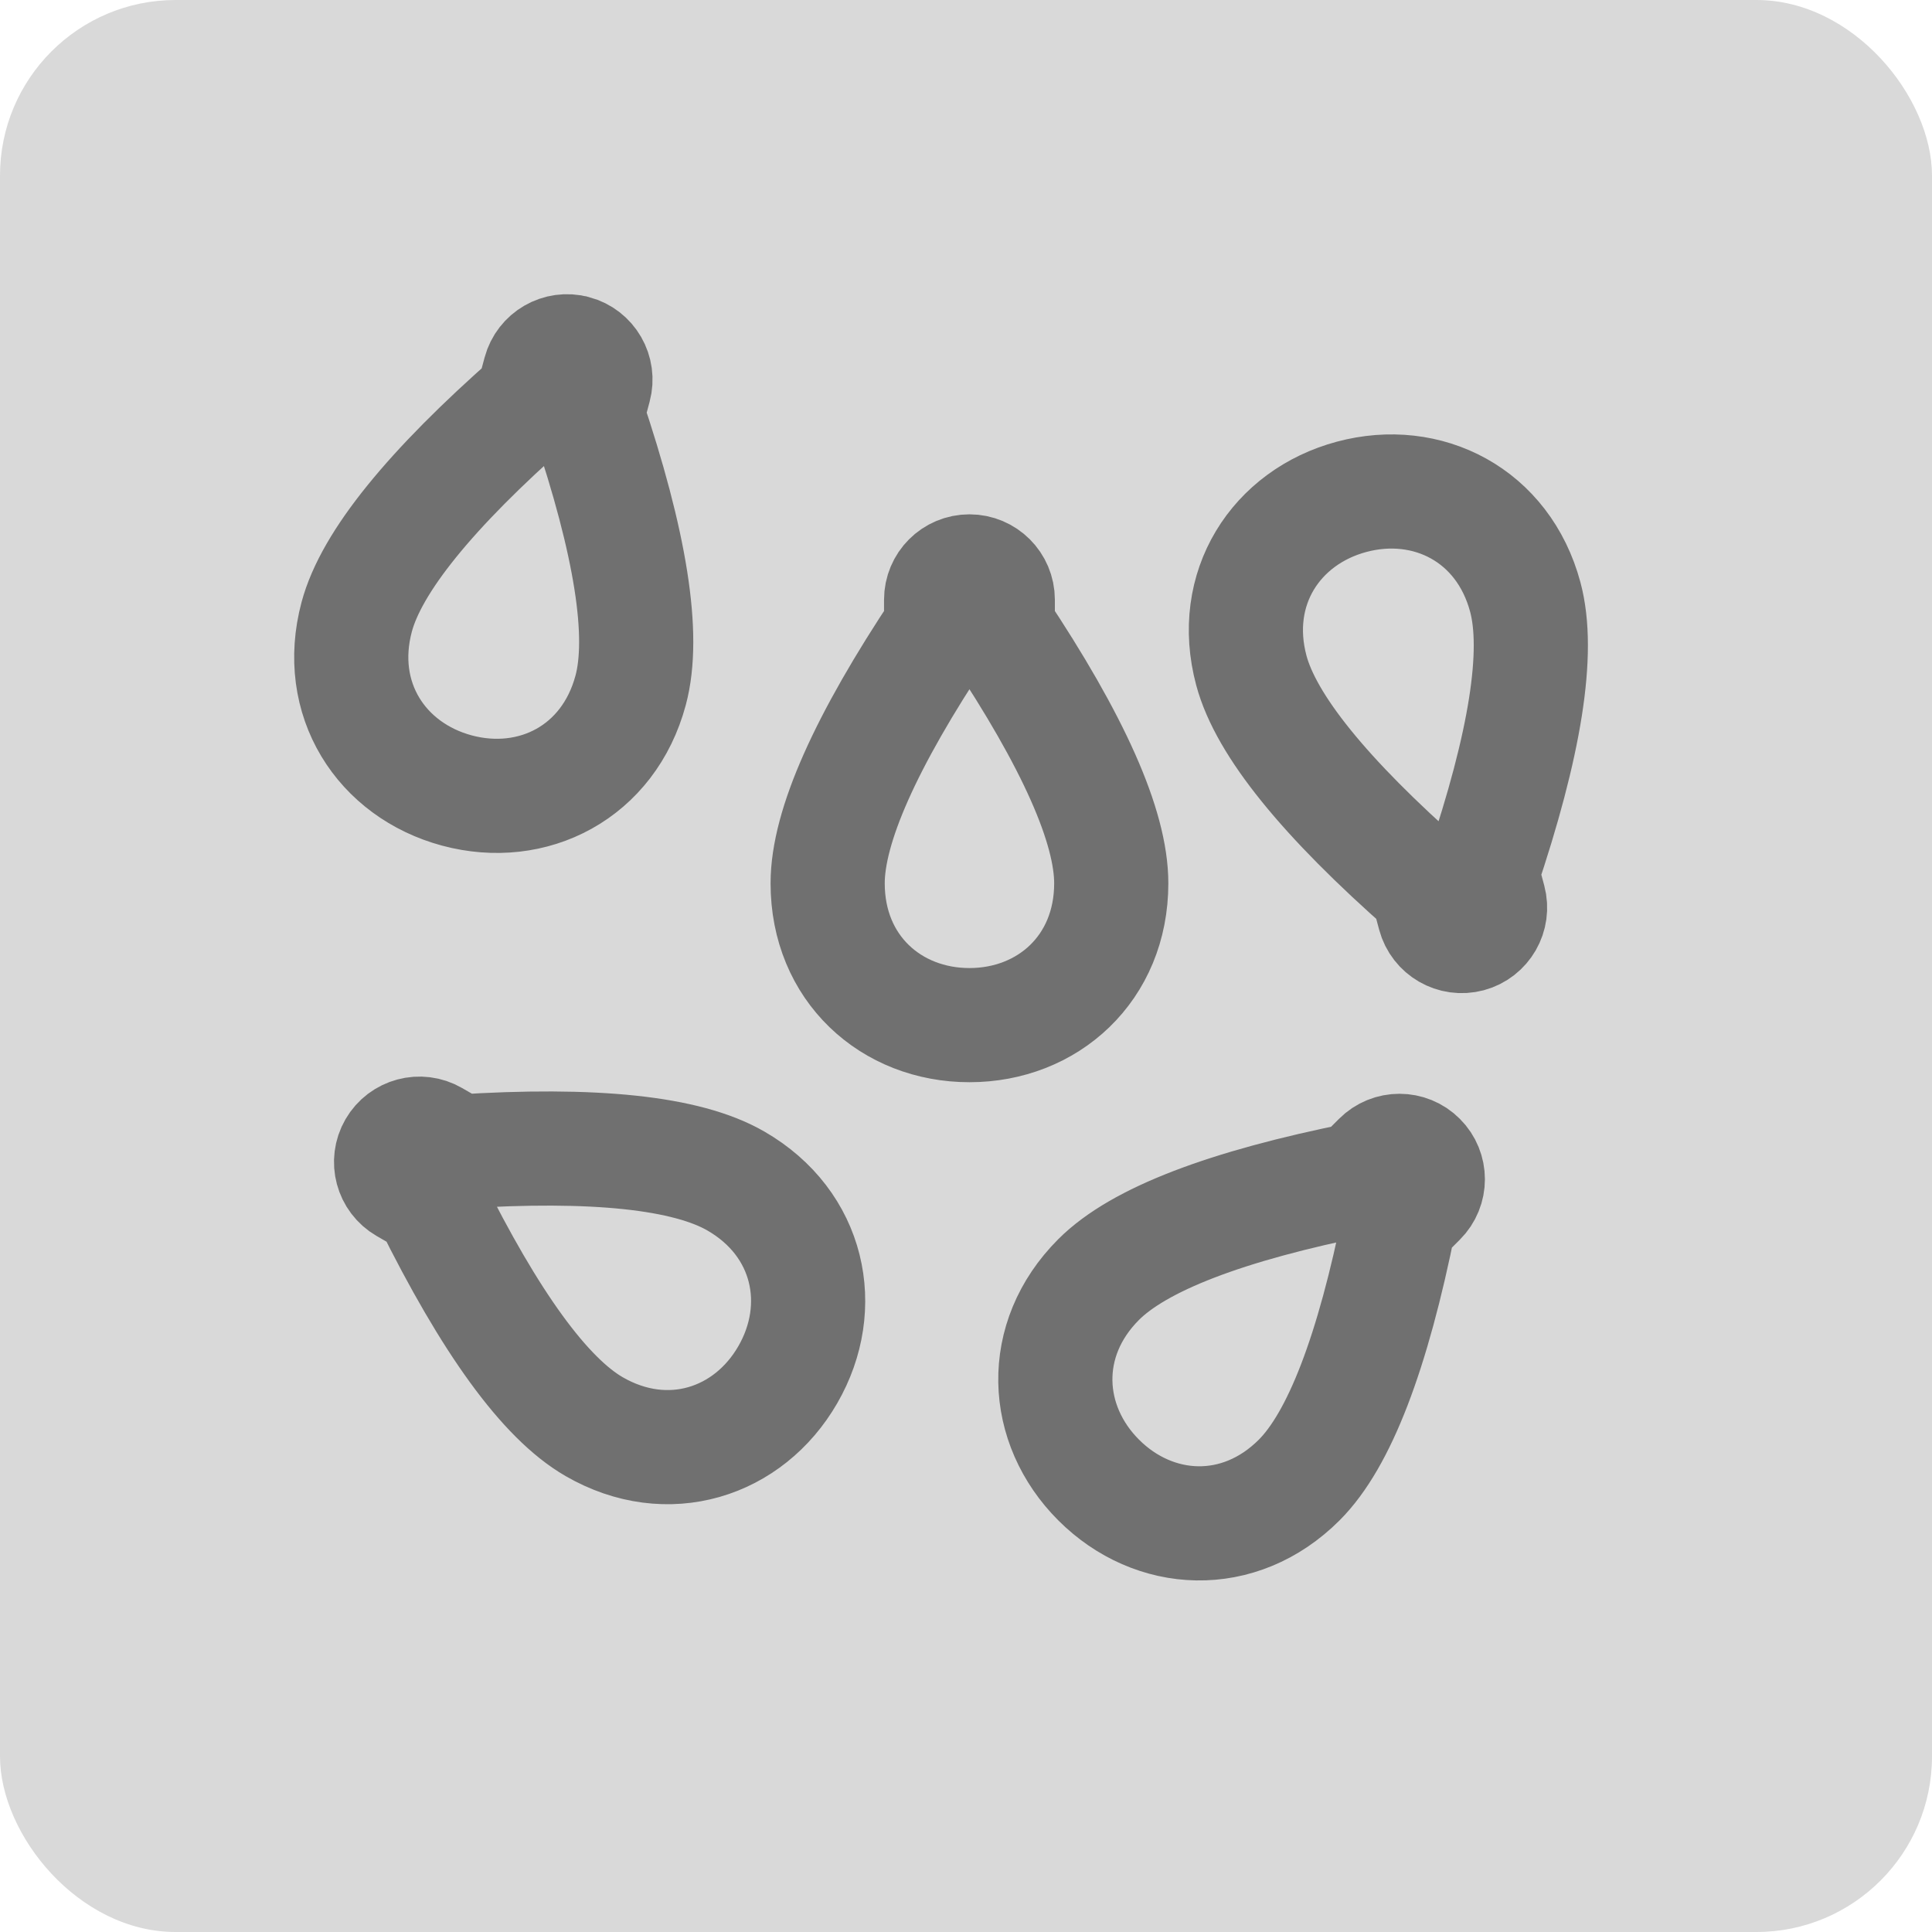 <svg width="33" height="33" viewBox="0 0 33 33" fill="none" xmlns="http://www.w3.org/2000/svg">
<rect width="33" height="33" rx="3" fill="#D9D9D9"/>
<path fill-rule="evenodd" clip-rule="evenodd" d="M23.561 19.8C23.75 19.61 24.057 19.61 24.246 19.8C24.436 19.989 24.436 20.296 24.246 20.485L23.904 20.827C23.447 23.111 22.876 24.595 22.191 25.28C21.164 26.307 19.712 26.226 18.766 25.28C17.82 24.334 17.739 22.882 18.766 21.855C19.451 21.17 20.935 20.599 23.219 20.142L23.561 19.8ZM6.745 19.606C6.878 19.375 7.175 19.295 7.406 19.429L7.826 19.671C10.15 19.521 11.731 19.688 12.57 20.173C13.828 20.899 14.125 22.323 13.456 23.481C12.788 24.64 11.406 25.094 10.148 24.368C9.309 23.883 8.374 22.597 7.342 20.51L6.922 20.268C6.69 20.134 6.611 19.838 6.745 19.606ZM16.559 9.76C16.826 9.76 17.043 9.976 17.043 10.244V10.728C18.335 12.666 18.981 14.119 18.981 15.088C18.981 16.541 17.896 17.51 16.559 17.51C15.221 17.51 14.137 16.541 14.137 15.088C14.137 14.119 14.783 12.666 16.075 10.728V10.244C16.075 9.976 16.291 9.76 16.559 9.76ZM23.087 8.486C24.379 8.14 25.677 8.795 26.053 10.198C26.304 11.134 26.056 12.705 25.31 14.911L25.435 15.378C25.504 15.637 25.351 15.902 25.093 15.972C24.834 16.041 24.569 15.888 24.499 15.629L24.374 15.161C22.625 13.624 21.625 12.388 21.374 11.452C20.998 10.048 21.795 8.832 23.087 8.486ZM9.715 6.001L9.812 6.017C10.07 6.086 10.224 6.351 10.154 6.61L10.029 7.078C10.775 9.284 11.023 10.854 10.772 11.79C10.396 13.194 9.098 13.849 7.806 13.503C6.514 13.156 5.717 11.94 6.093 10.536C6.344 9.601 7.344 8.364 9.093 6.827L9.219 6.359C9.288 6.101 9.553 5.947 9.812 6.017L9.715 6.001Z" stroke="#707070" stroke-width="1.95" stroke-linecap="round"/>
</svg>
